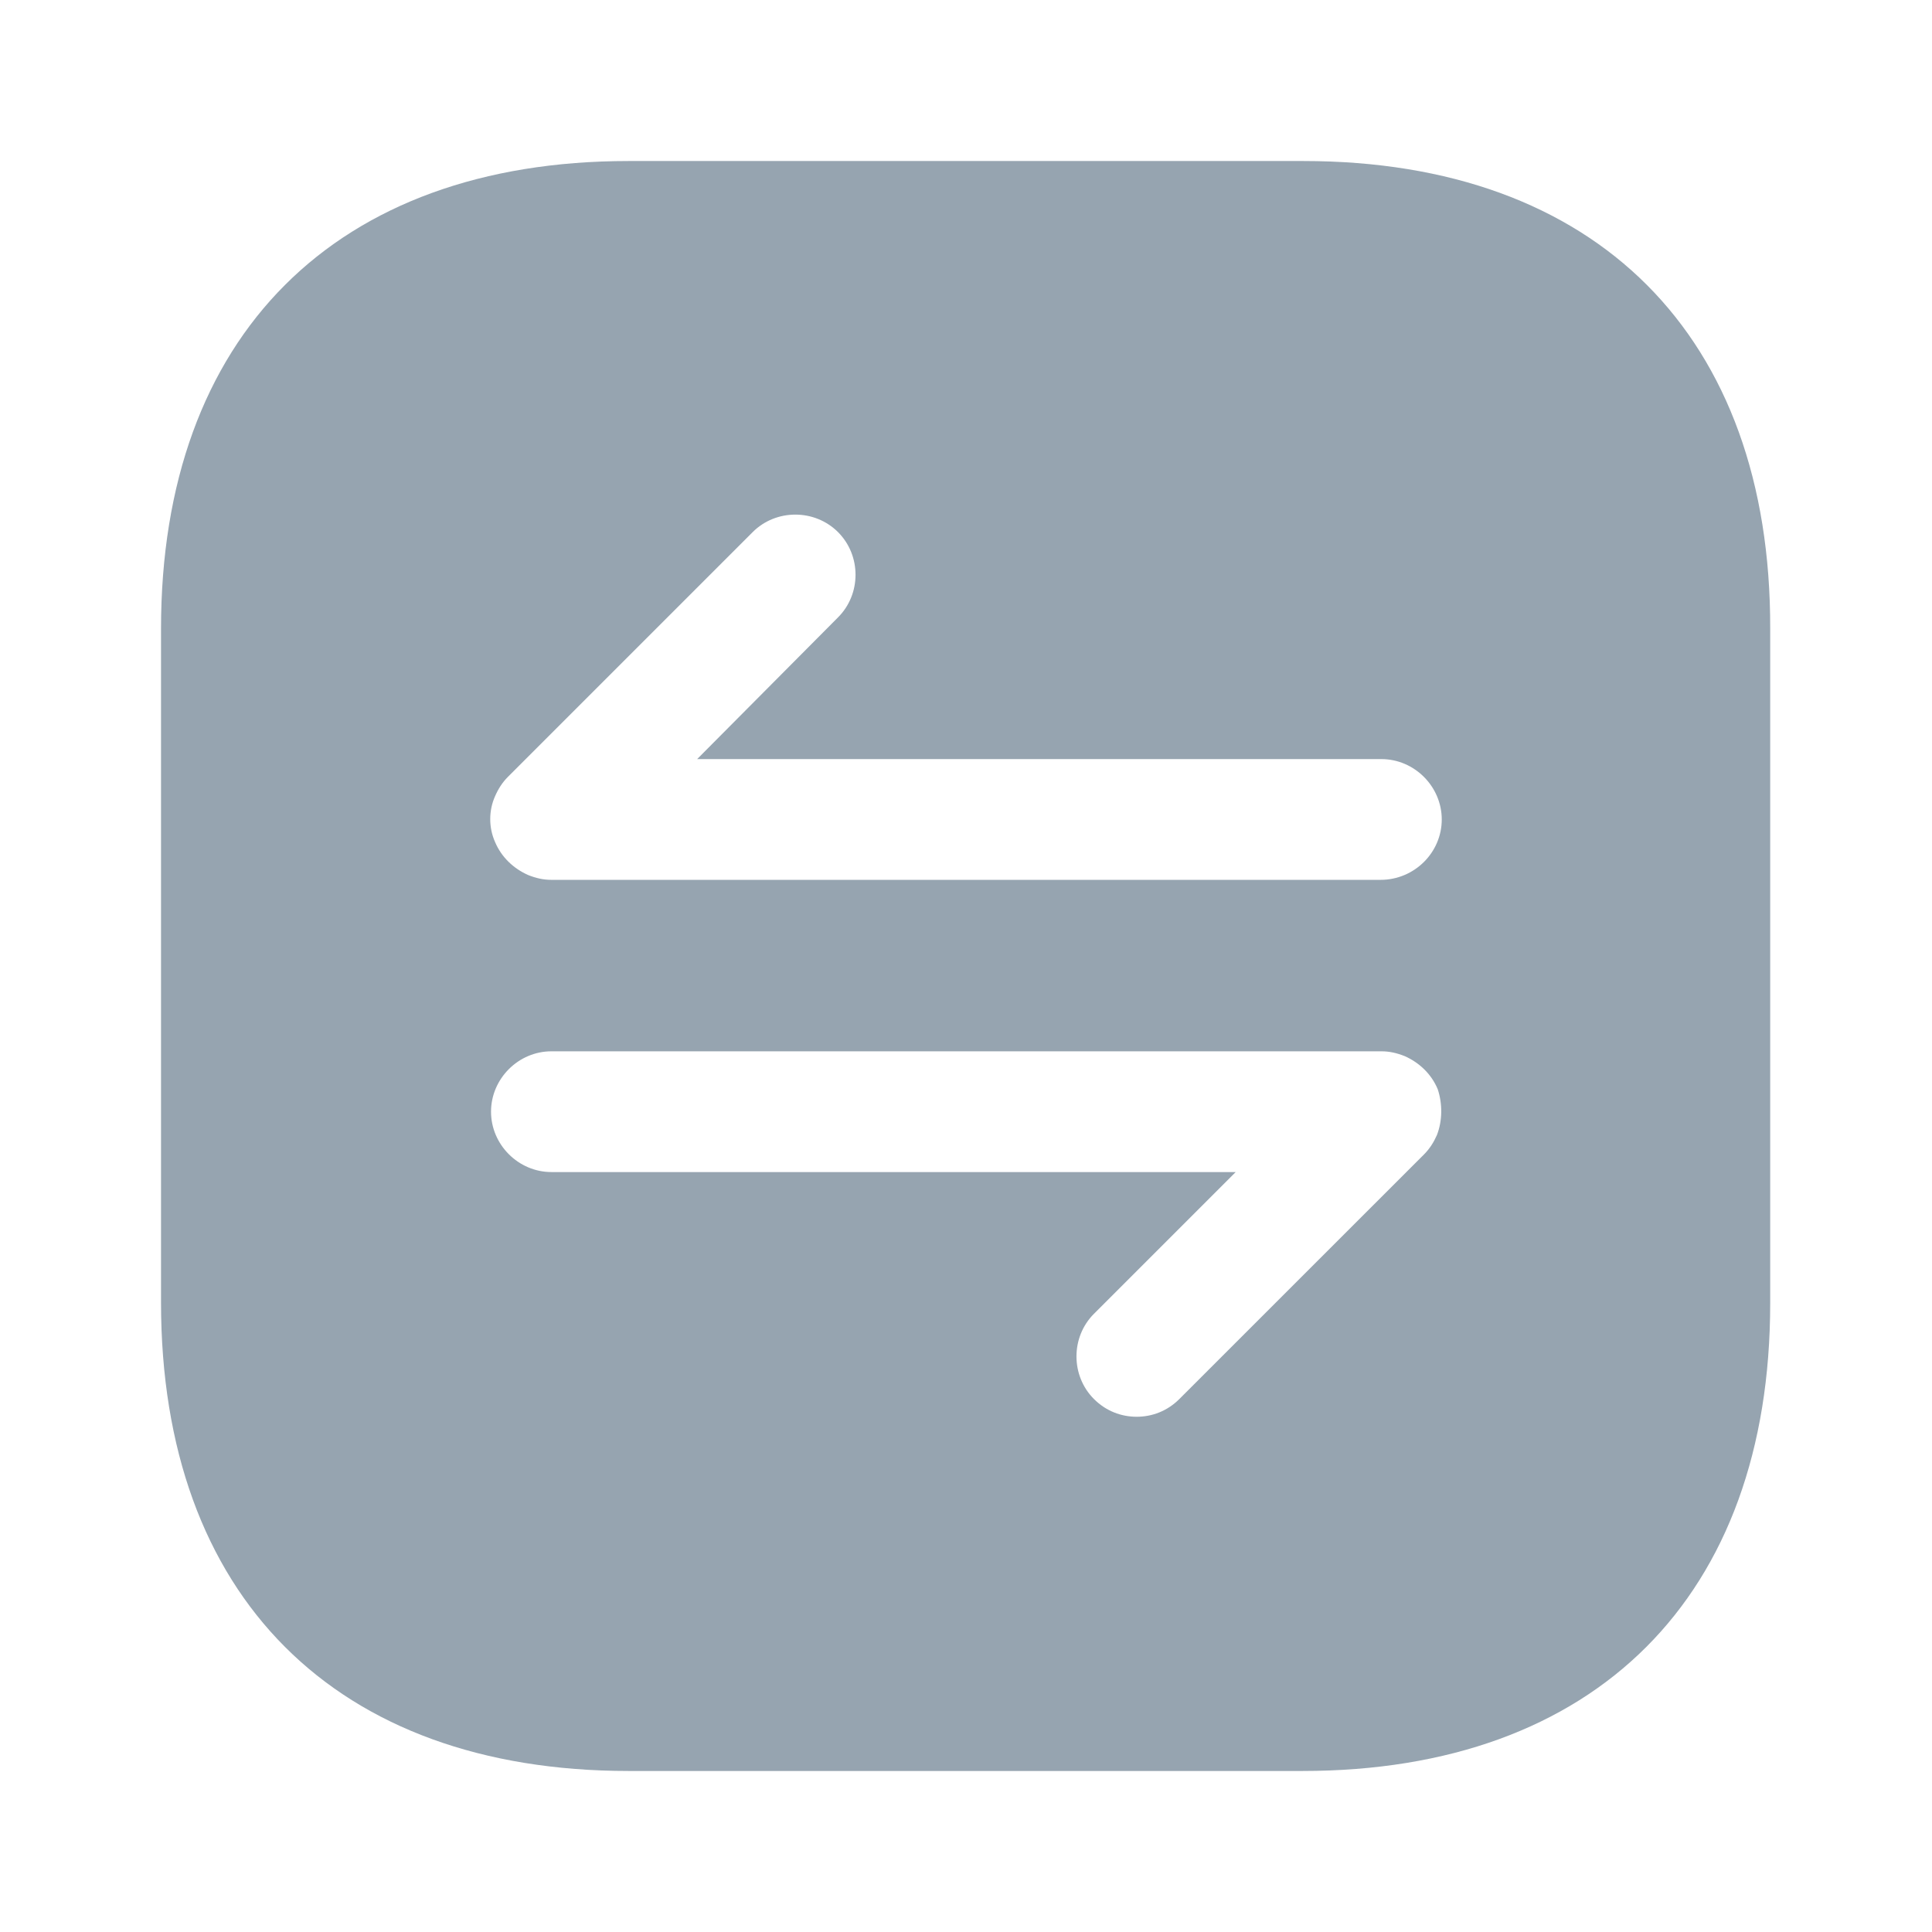 <svg width="32" height="32" viewBox="0 0 32 32" fill="none" xmlns="http://www.w3.org/2000/svg">
<path d="M21.587 2.667H10.413C5.56 2.667 2.667 5.56 2.667 10.413V21.573C2.667 26.44 5.56 29.333 10.413 29.333H21.573C26.427 29.333 29.32 26.44 29.32 21.587V10.413C29.333 5.56 26.44 2.667 21.587 2.667ZM23.8 18.8C23.747 18.92 23.68 19.026 23.587 19.12L19.533 23.173C19.333 23.373 19.08 23.466 18.827 23.466C18.573 23.466 18.32 23.373 18.12 23.173C17.733 22.787 17.733 22.146 18.12 21.76L20.467 19.413H9.133C8.587 19.413 8.133 18.96 8.133 18.413C8.133 17.866 8.587 17.413 9.133 17.413H22.88C23.013 17.413 23.133 17.44 23.267 17.493C23.507 17.6 23.707 17.787 23.813 18.04C23.893 18.28 23.893 18.56 23.8 18.8ZM22.867 14.573H9.133C9 14.573 8.88 14.546 8.747 14.493C8.507 14.386 8.307 14.2 8.2 13.947C8.093 13.707 8.093 13.427 8.2 13.187C8.253 13.066 8.32 12.96 8.413 12.867L12.467 8.813C12.853 8.427 13.493 8.427 13.88 8.813C14.267 9.2 14.267 9.84 13.88 10.226L11.547 12.573H22.88C23.427 12.573 23.88 13.027 23.88 13.573C23.88 14.12 23.427 14.573 22.867 14.573Z" fill="#96A4B0"/>
</svg>
